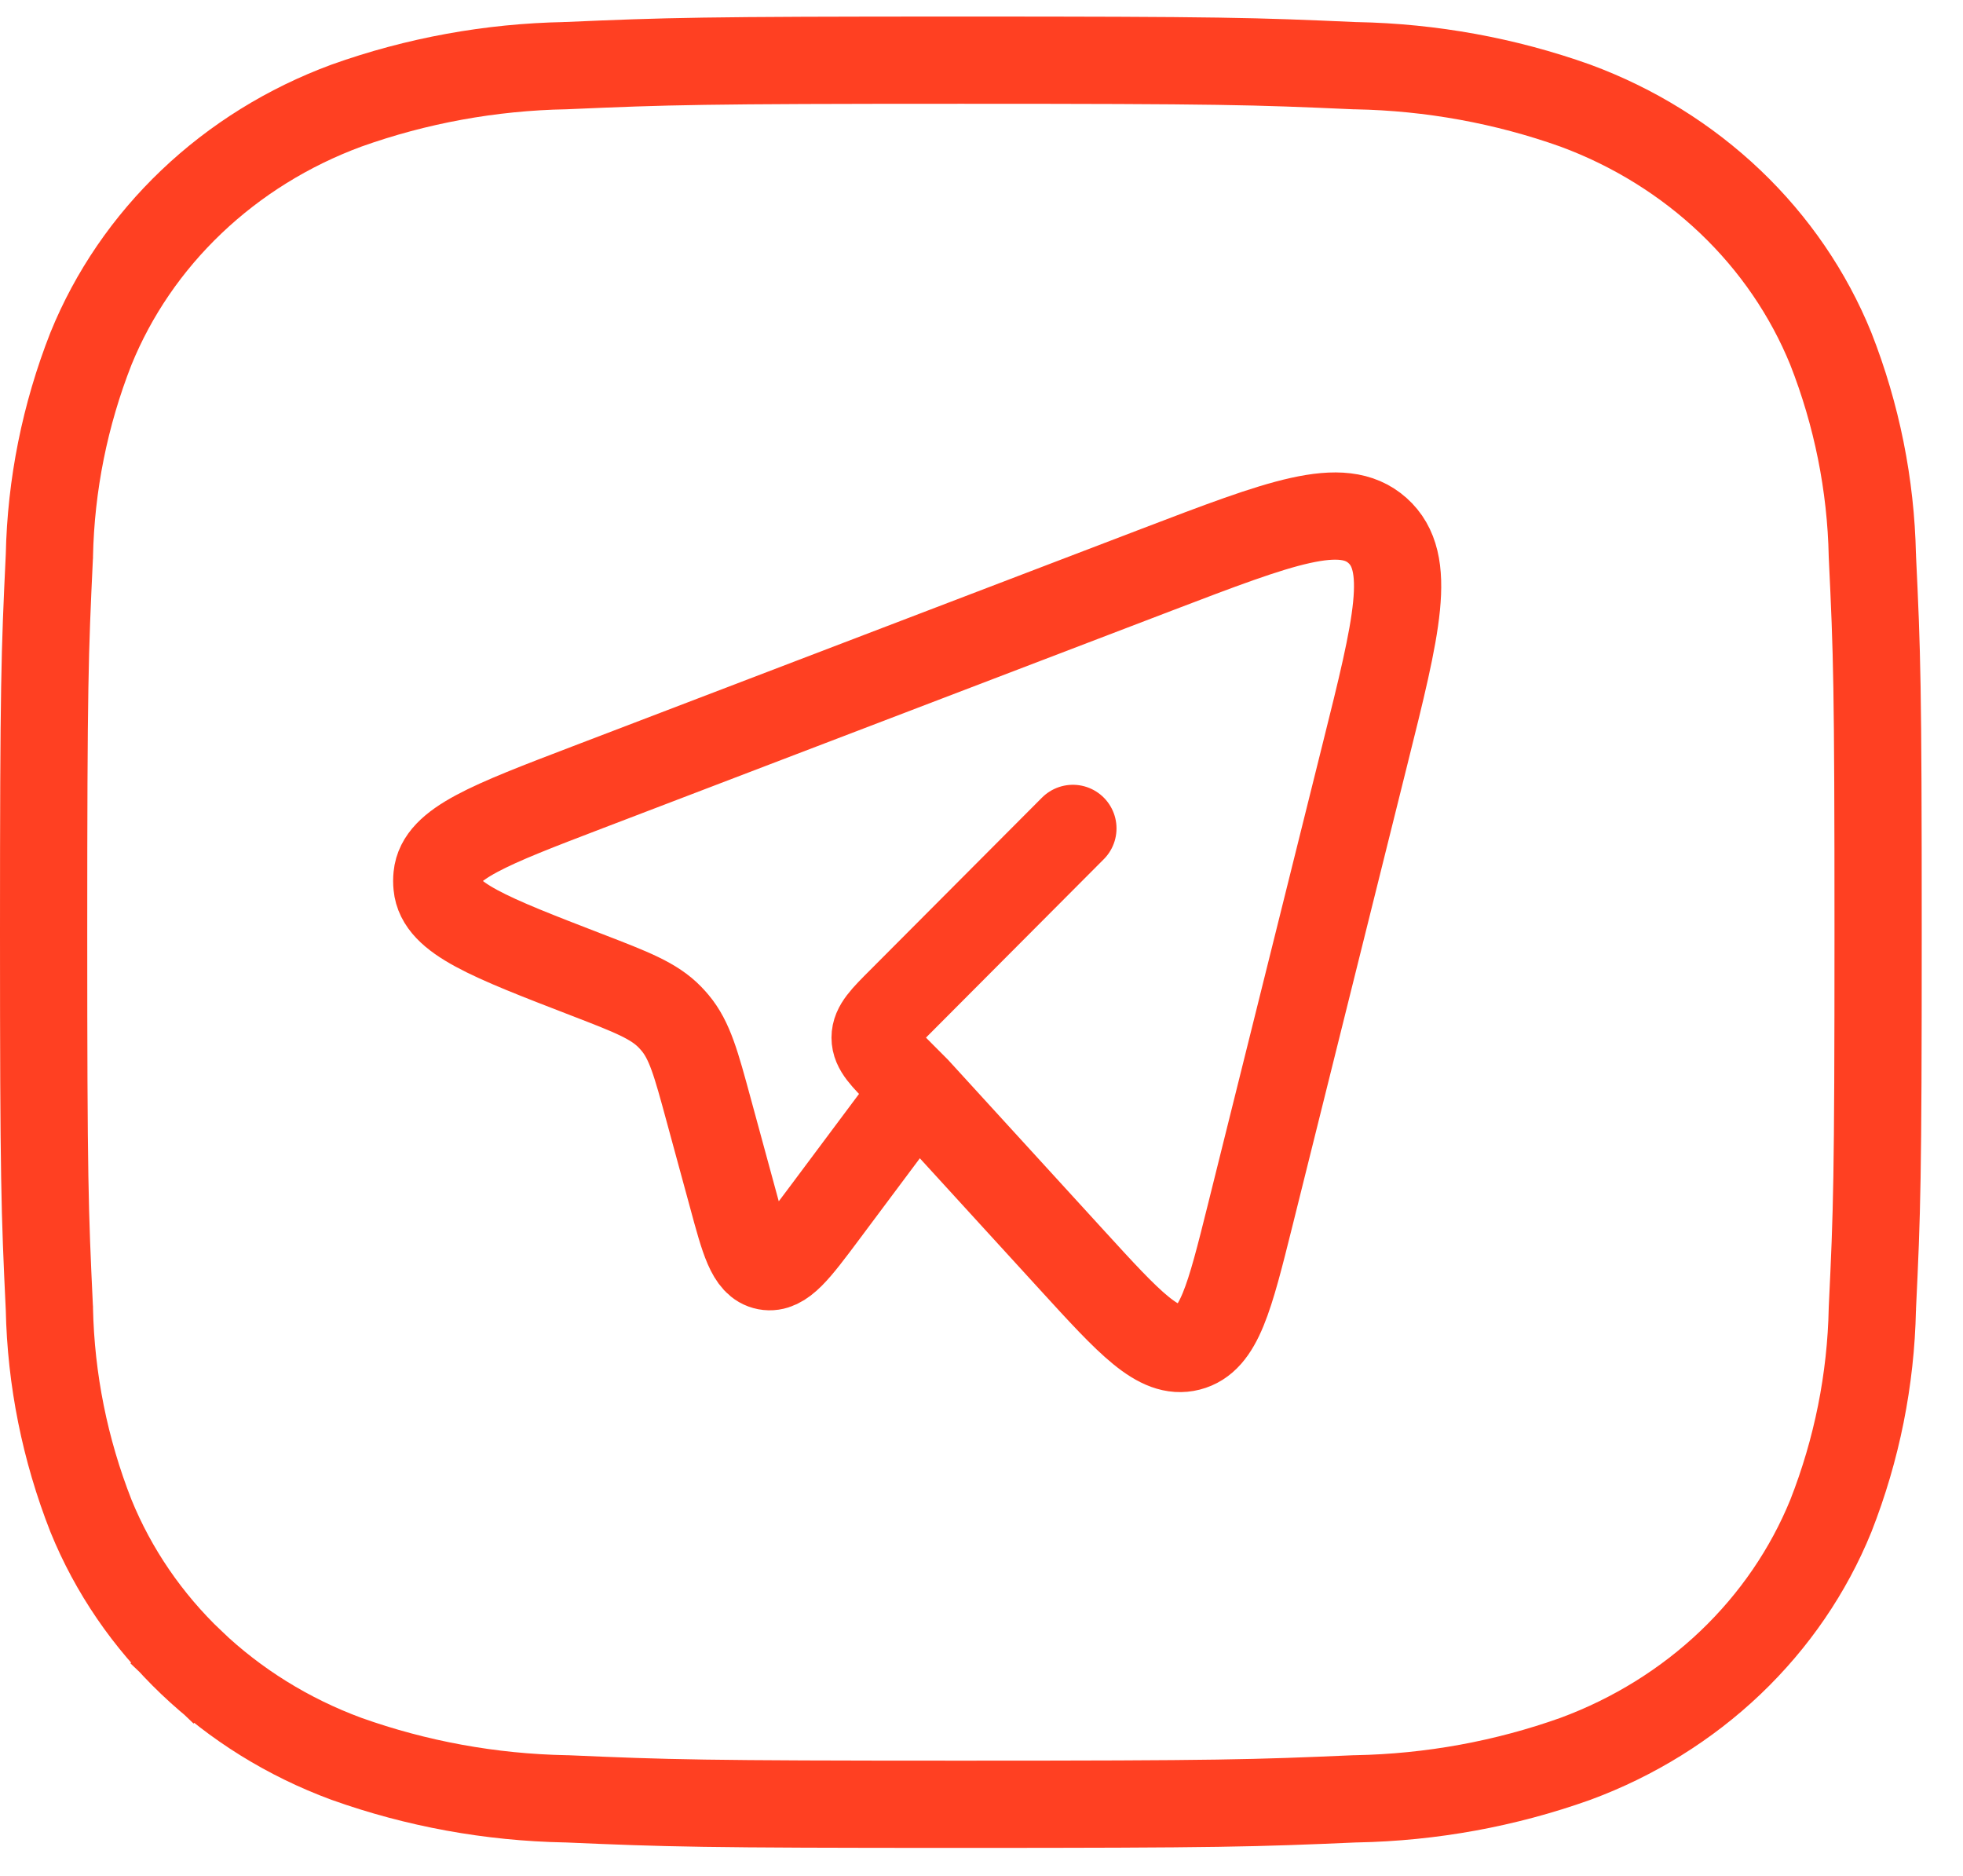 <svg width="45" height="43" viewBox="0 0 45 43" fill="none" xmlns="http://www.w3.org/2000/svg">
<path d="M12.964 1.505L12.976 1.504L12.988 1.504C15.316 1.403 16.05 1.379 22.027 1.379C28.007 1.379 28.736 1.402 31.063 1.506L31.076 1.506L31.089 1.506C32.807 1.539 34.506 1.848 36.114 2.421C37.45 2.914 38.659 3.666 39.667 4.626C40.674 5.586 41.457 6.733 41.969 7.991C42.566 9.511 42.888 11.115 42.922 12.735L42.923 12.748L42.923 12.761C43.029 14.977 43.054 15.672 43.054 21.369C43.054 27.066 43.029 27.759 42.923 29.974L42.923 29.988L42.922 30.001C42.889 31.621 42.568 33.226 41.971 34.746C41.459 36.004 40.676 37.151 39.669 38.111C38.661 39.071 37.451 39.823 36.116 40.316C34.508 40.89 32.809 41.2 31.091 41.233L31.079 41.233L31.067 41.233C28.739 41.334 28.005 41.358 22.027 41.358C16.05 41.358 15.318 41.334 12.99 41.233L12.978 41.233L12.966 41.233C11.247 41.2 9.548 40.89 7.941 40.316C6.605 39.823 5.395 39.071 4.388 38.111L3.714 38.818L4.388 38.111C3.38 37.151 2.597 36.004 2.085 34.746C1.488 33.226 1.166 31.622 1.132 30.002L1.132 29.989L1.131 29.976C1.026 27.761 1 27.066 1 21.369C1 15.672 1.026 14.978 1.131 12.763L1.132 12.75L1.132 12.736C1.166 11.116 1.488 9.512 2.085 7.992C2.597 6.733 3.38 5.586 4.388 4.626C5.395 3.666 6.605 2.914 7.941 2.421C9.548 1.847 11.246 1.537 12.964 1.505Z" stroke="#FF4022" stroke-width="2"/>
<path d="M21.009 24.983L24.579 28.89C25.901 30.337 26.563 31.061 27.256 30.884C27.947 30.708 28.185 29.756 28.66 27.852L31.292 17.285C32.025 14.35 32.39 12.884 31.577 12.16C30.765 11.436 29.356 11.975 26.538 13.051L13.47 18.047C11.216 18.909 10.09 19.339 10.018 20.079C10.01 20.154 10.01 20.23 10.018 20.306C10.087 21.047 11.212 21.48 13.463 22.349C14.482 22.742 14.992 22.939 15.357 23.315C15.399 23.358 15.438 23.402 15.476 23.447C15.813 23.85 15.957 24.38 16.244 25.436L16.783 27.415C17.061 28.443 17.201 28.958 17.568 29.028C17.935 29.098 18.253 28.672 18.891 27.819L21.009 24.983ZM21.009 24.983L20.66 24.633C20.261 24.232 20.061 24.033 20.061 23.785C20.061 23.537 20.26 23.337 20.66 22.937L24.595 18.989" stroke="#FF4022" stroke-width="2" stroke-linecap="round" stroke-linejoin="round"/>
</svg>
